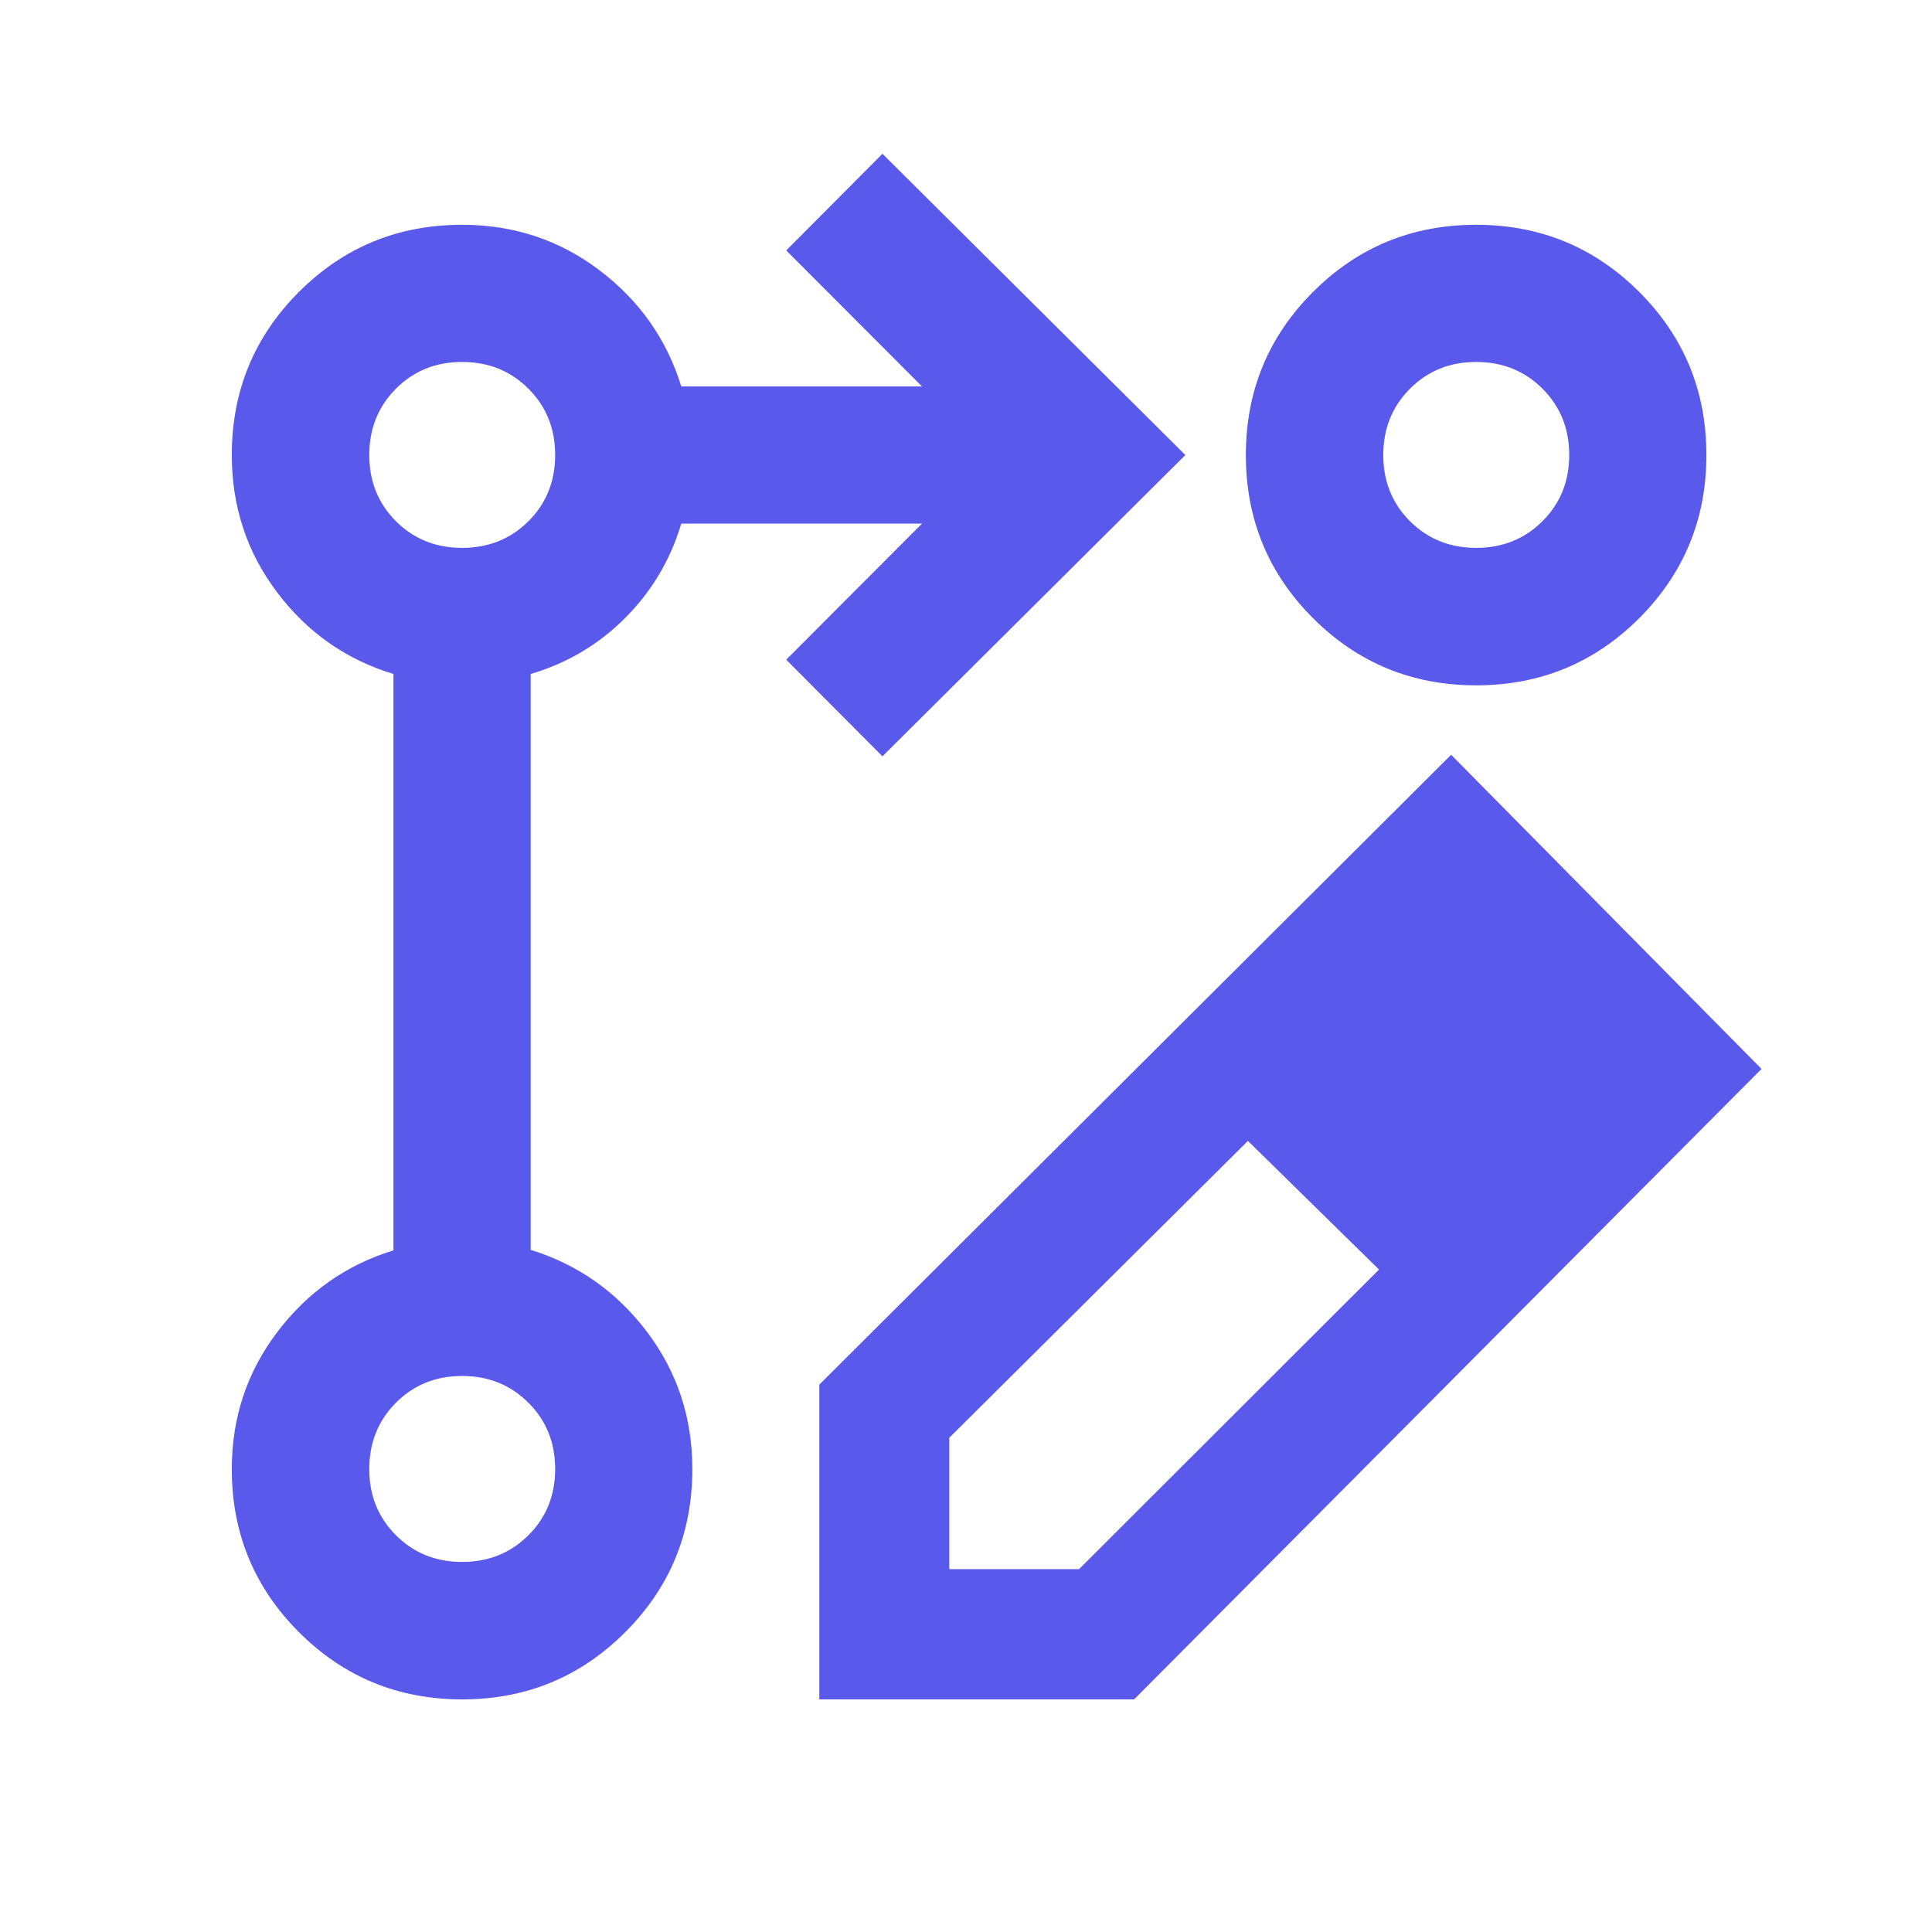 <svg width="40" height="40" viewBox="0 0 40 40" fill="none" xmlns="http://www.w3.org/2000/svg">
<path d="M16.963 35.184V28.667L30.044 15.627L36.47 22.131L23.48 35.184H16.963ZM19.654 32.487H22.341L28.551 26.285L27.194 24.953L25.837 23.621L19.654 29.767V32.487ZM18.27 15.659L16.278 13.658L19.089 10.841H14.105C13.879 11.595 13.491 12.247 12.941 12.796C12.392 13.346 11.74 13.732 10.987 13.954V25.877C11.965 26.18 12.767 26.745 13.394 27.573C14.021 28.402 14.334 29.35 14.334 30.416C14.334 31.741 13.871 32.866 12.944 33.793C12.017 34.72 10.892 35.184 9.568 35.184C8.243 35.184 7.118 34.72 6.19 33.793C5.263 32.866 4.799 31.741 4.799 30.416C4.799 29.354 5.112 28.408 5.739 27.581C6.366 26.753 7.168 26.188 8.146 25.887V13.954C7.167 13.657 6.364 13.094 5.738 12.265C5.112 11.436 4.799 10.488 4.799 9.421C4.799 8.097 5.262 6.971 6.189 6.044C7.116 5.117 8.242 4.654 9.566 4.654C10.633 4.654 11.581 4.967 12.409 5.594C13.238 6.221 13.803 7.023 14.105 8.001H19.089L16.278 5.185L18.27 3.184L24.541 9.421L18.27 15.659ZM30.56 4.654C31.884 4.654 33.01 5.117 33.938 6.044C34.865 6.971 35.329 8.096 35.329 9.42C35.329 10.744 34.865 11.87 33.939 12.798C33.012 13.725 31.887 14.189 30.562 14.189C29.238 14.189 28.112 13.726 27.185 12.799C26.257 11.872 25.794 10.746 25.794 9.422C25.794 8.098 26.257 6.972 27.184 6.045C28.11 5.117 29.236 4.654 30.56 4.654ZM9.568 32.338C10.114 32.338 10.571 32.154 10.941 31.785C11.31 31.417 11.494 30.96 11.494 30.414C11.494 29.869 11.31 29.411 10.94 29.042C10.57 28.673 10.113 28.488 9.566 28.488C9.022 28.488 8.565 28.673 8.197 29.042C7.829 29.412 7.645 29.87 7.645 30.416C7.645 30.96 7.829 31.417 8.197 31.785C8.565 32.154 9.022 32.338 9.568 32.338ZM9.568 11.343C10.114 11.343 10.571 11.159 10.941 10.791C11.31 10.422 11.494 9.965 11.494 9.42C11.494 8.874 11.31 8.417 10.94 8.047C10.57 7.678 10.113 7.494 9.566 7.494C9.022 7.494 8.565 7.678 8.197 8.048C7.829 8.417 7.645 8.875 7.645 9.421C7.645 9.966 7.829 10.422 8.197 10.791C8.565 11.159 9.022 11.343 9.568 11.343ZM30.563 11.343C31.108 11.343 31.566 11.159 31.935 10.791C32.304 10.422 32.489 9.965 32.489 9.42C32.489 8.874 32.304 8.417 31.935 8.047C31.565 7.678 31.107 7.494 30.561 7.494C30.017 7.494 29.56 7.678 29.192 8.048C28.823 8.417 28.639 8.875 28.639 9.421C28.639 9.966 28.823 10.422 29.192 10.791C29.56 11.159 30.017 11.343 30.563 11.343Z" fill="#5959EB"/>
</svg>
